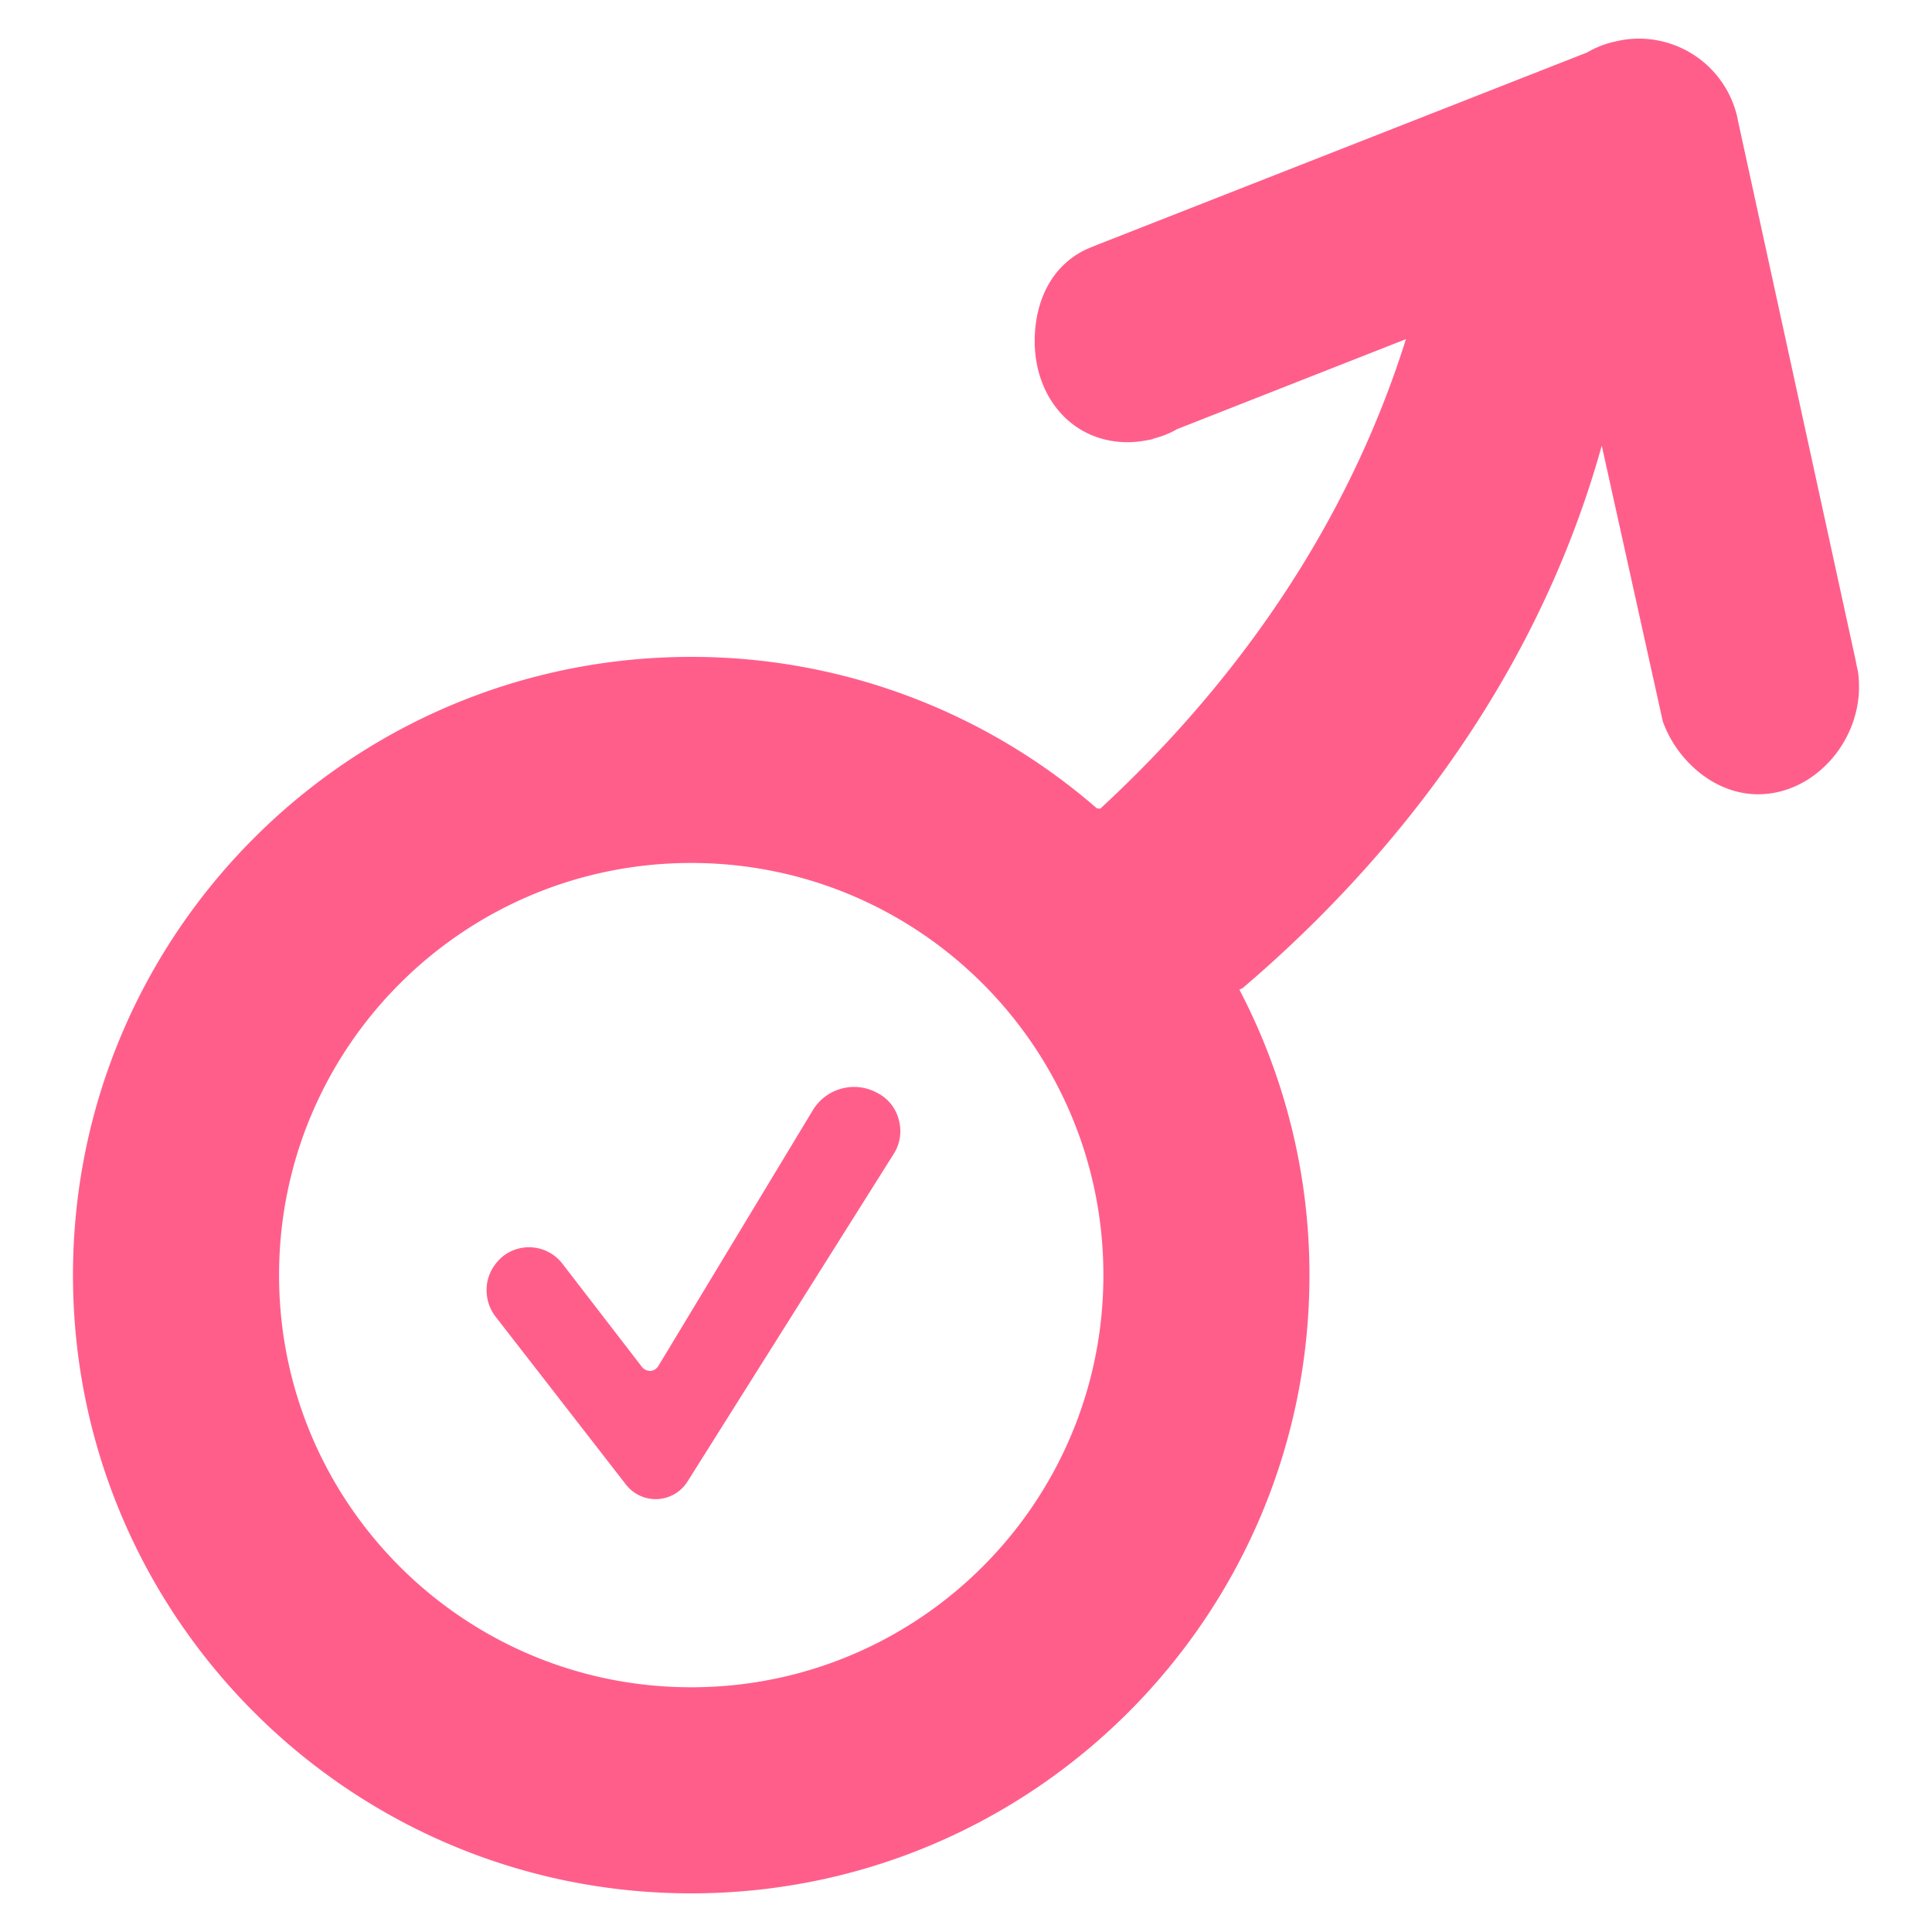 <svg xmlns="http://www.w3.org/2000/svg" width="115" height="115"><g fill="#ff5e8b"><path d="M104.645 47.278c3.312 0 6.01-3.067 6.01-6.379 0-.347-.02-.695-.081-1.022l-.02-.061c-.021-.142-.062-.287-.082-.43l-7.013-32.159-.061-.307A6.01 6.01 0 0 0 97.53 2.3c-.47 0-.92.061-1.35.164a5.5 5.5 0 0 0-1.696.654l-29.317 11.51-.082.04c-2.31.84-3.496 3.047-3.496 5.644 0 3.312 2.208 6.01 5.54 6.01.511 0 1.002-.082 1.493-.184v-.02c.488-.125.94-.288 1.37-.534l.02-.02 13.675-5.377c-3.882 12.348-11.285 21.569-18.193 27.947l-.207-.02A36.75 36.75 0 0 0 41.144 39.1c-20.321 0-36.8 16.478-36.8 36.8s16.479 36.8 36.8 36.8c20.322 0 36.8-16.478 36.8-36.8a36.6 36.6 0 0 0-4.17-16.99l.204-.104c7.626-6.5 17.155-17.17 21.365-32.281l3.62 16.355v.023c.816 2.33 3.065 4.375 5.682 4.375m-63.5 53.155c-13.555 0-24.534-10.978-24.534-24.533S27.59 51.367 41.144 51.367 65.678 62.345 65.678 75.9s-10.979 24.533-24.534 24.533"/><path d="m52.348 65.126-.04-.02a2.866 2.866 0 0 0-3.926.98l-9.2 15.232a.61.61 0 0 1-.47.286.65.65 0 0 1-.49-.225l-4.742-6.154a2.51 2.51 0 0 0-3.517-.468c-.533.43-.9 1.043-.981 1.717-.082.696.102 1.37.532 1.92l7.748 9.977a2.237 2.237 0 0 0 3.66-.184L53.21 68.663a2.5 2.5 0 0 0 .304-1.943 2.45 2.45 0 0 0-1.167-1.594"/></g></svg>